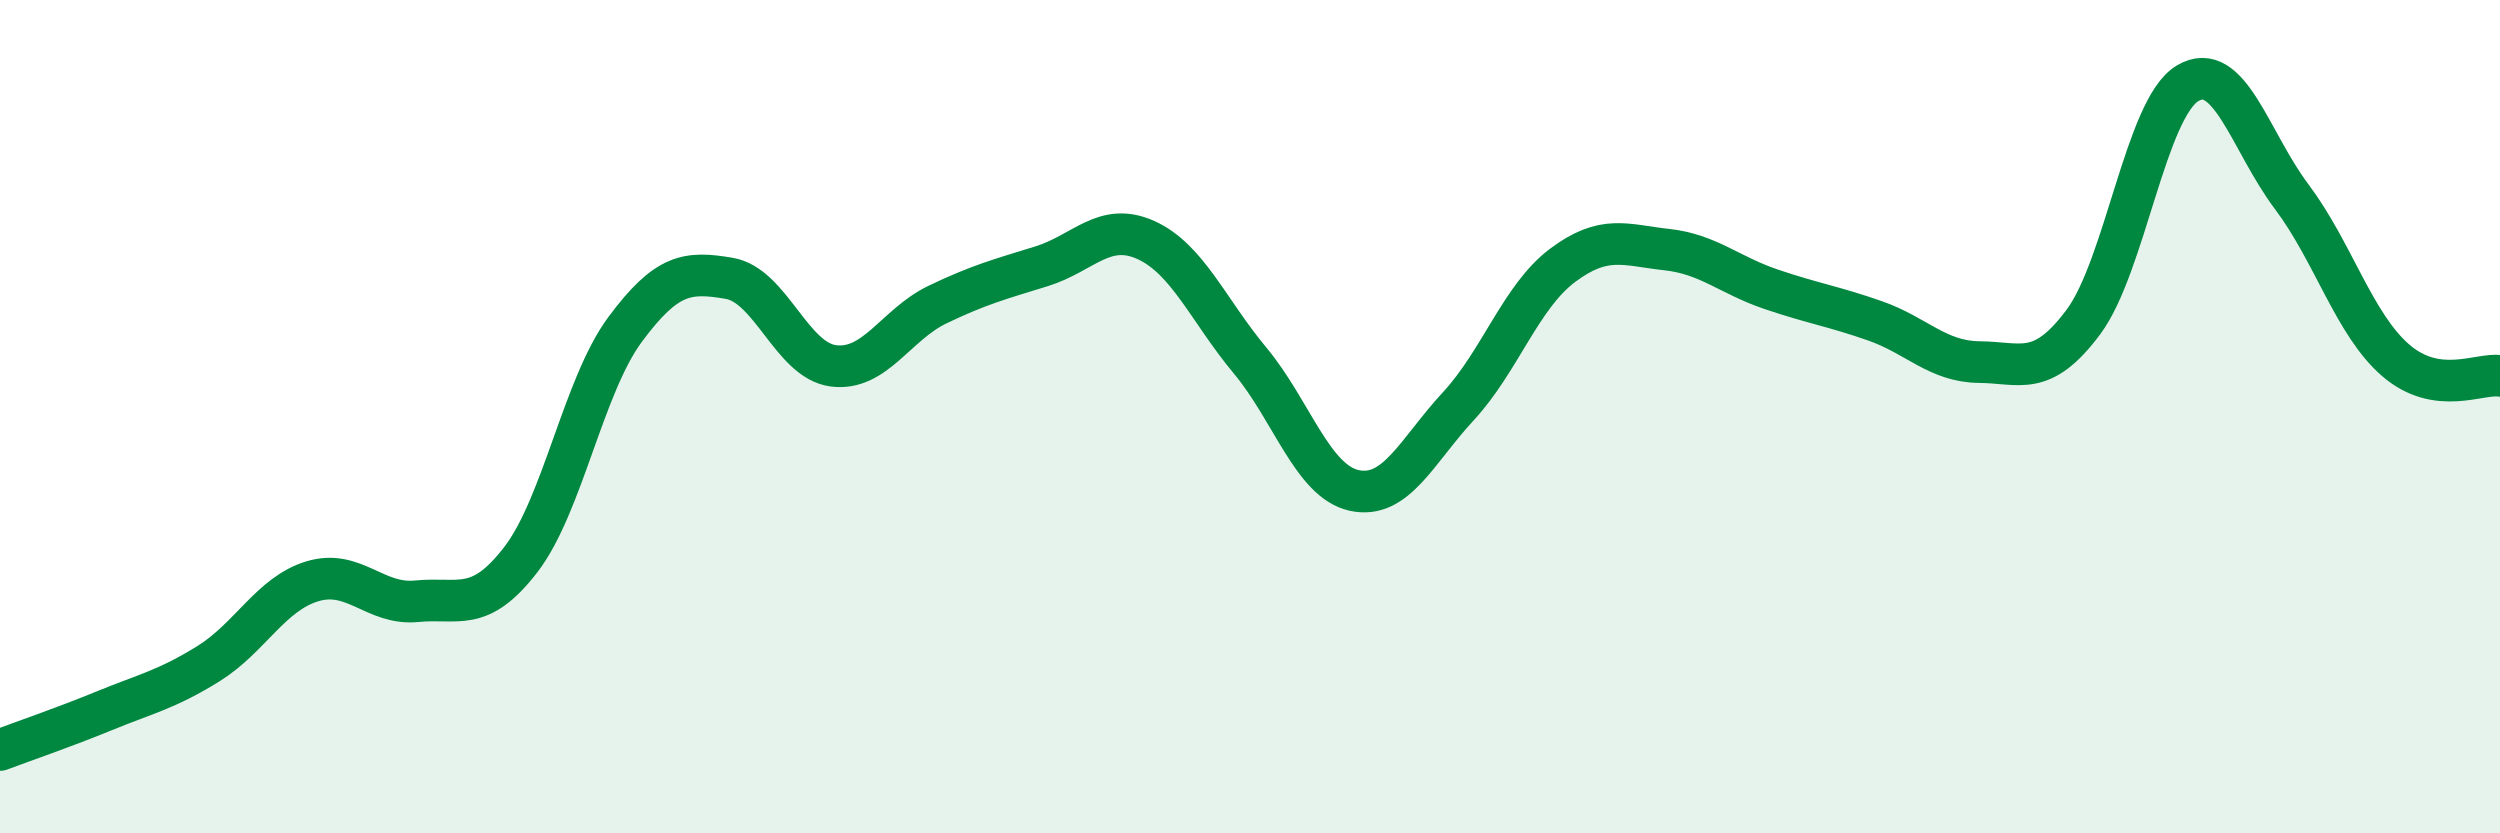 
    <svg width="60" height="20" viewBox="0 0 60 20" xmlns="http://www.w3.org/2000/svg">
      <path
        d="M 0,18 C 0.5,17.81 1.5,17.47 2.5,17.06 C 3.5,16.65 4,16.55 5,15.93 C 6,15.31 6.5,14.25 7.5,13.95 C 8.5,13.65 9,14.53 10,14.43 C 11,14.33 11.5,14.73 12.5,13.43 C 13.5,12.13 14,9.26 15,7.91 C 16,6.56 16.5,6.51 17.5,6.68 C 18.5,6.85 19,8.65 20,8.78 C 21,8.91 21.5,7.79 22.5,7.31 C 23.5,6.83 24,6.7 25,6.39 C 26,6.08 26.5,5.31 27.5,5.76 C 28.5,6.21 29,7.45 30,8.65 C 31,9.85 31.5,11.55 32.5,11.77 C 33.5,11.99 34,10.83 35,9.75 C 36,8.67 36.5,7.12 37.5,6.37 C 38.5,5.62 39,5.88 40,5.99 C 41,6.1 41.5,6.6 42.5,6.94 C 43.5,7.28 44,7.35 45,7.7 C 46,8.05 46.5,8.68 47.5,8.69 C 48.5,8.7 49,9.07 50,7.73 C 51,6.39 51.5,2.6 52.5,2 C 53.5,1.4 54,3.39 55,4.72 C 56,6.05 56.5,7.79 57.5,8.65 C 58.5,9.51 59.5,8.95 60,9.02L60 20L0 20Z"
        fill="#008740"
        opacity="0.1"
        stroke-linecap="round"
        stroke-linejoin="round"
      />
      <path
        d="M 0,18 C 0.5,17.81 1.5,17.47 2.5,17.06 C 3.5,16.65 4,16.55 5,15.93 C 6,15.31 6.5,14.25 7.5,13.95 C 8.5,13.65 9,14.53 10,14.43 C 11,14.33 11.5,14.73 12.5,13.43 C 13.5,12.13 14,9.26 15,7.91 C 16,6.56 16.5,6.51 17.5,6.68 C 18.5,6.85 19,8.65 20,8.78 C 21,8.91 21.5,7.79 22.5,7.31 C 23.5,6.83 24,6.7 25,6.39 C 26,6.08 26.5,5.31 27.5,5.76 C 28.5,6.21 29,7.45 30,8.65 C 31,9.85 31.5,11.55 32.5,11.77 C 33.5,11.99 34,10.83 35,9.75 C 36,8.67 36.5,7.12 37.5,6.37 C 38.5,5.62 39,5.88 40,5.99 C 41,6.1 41.5,6.6 42.5,6.94 C 43.5,7.28 44,7.35 45,7.7 C 46,8.05 46.5,8.68 47.5,8.69 C 48.5,8.7 49,9.07 50,7.73 C 51,6.39 51.5,2.6 52.5,2 C 53.5,1.4 54,3.39 55,4.72 C 56,6.05 56.5,7.79 57.5,8.65 C 58.5,9.51 59.5,8.95 60,9.02"
        stroke="#008740"
        stroke-width="1"
        fill="none"
        stroke-linecap="round"
        stroke-linejoin="round"
      />
    </svg>
  